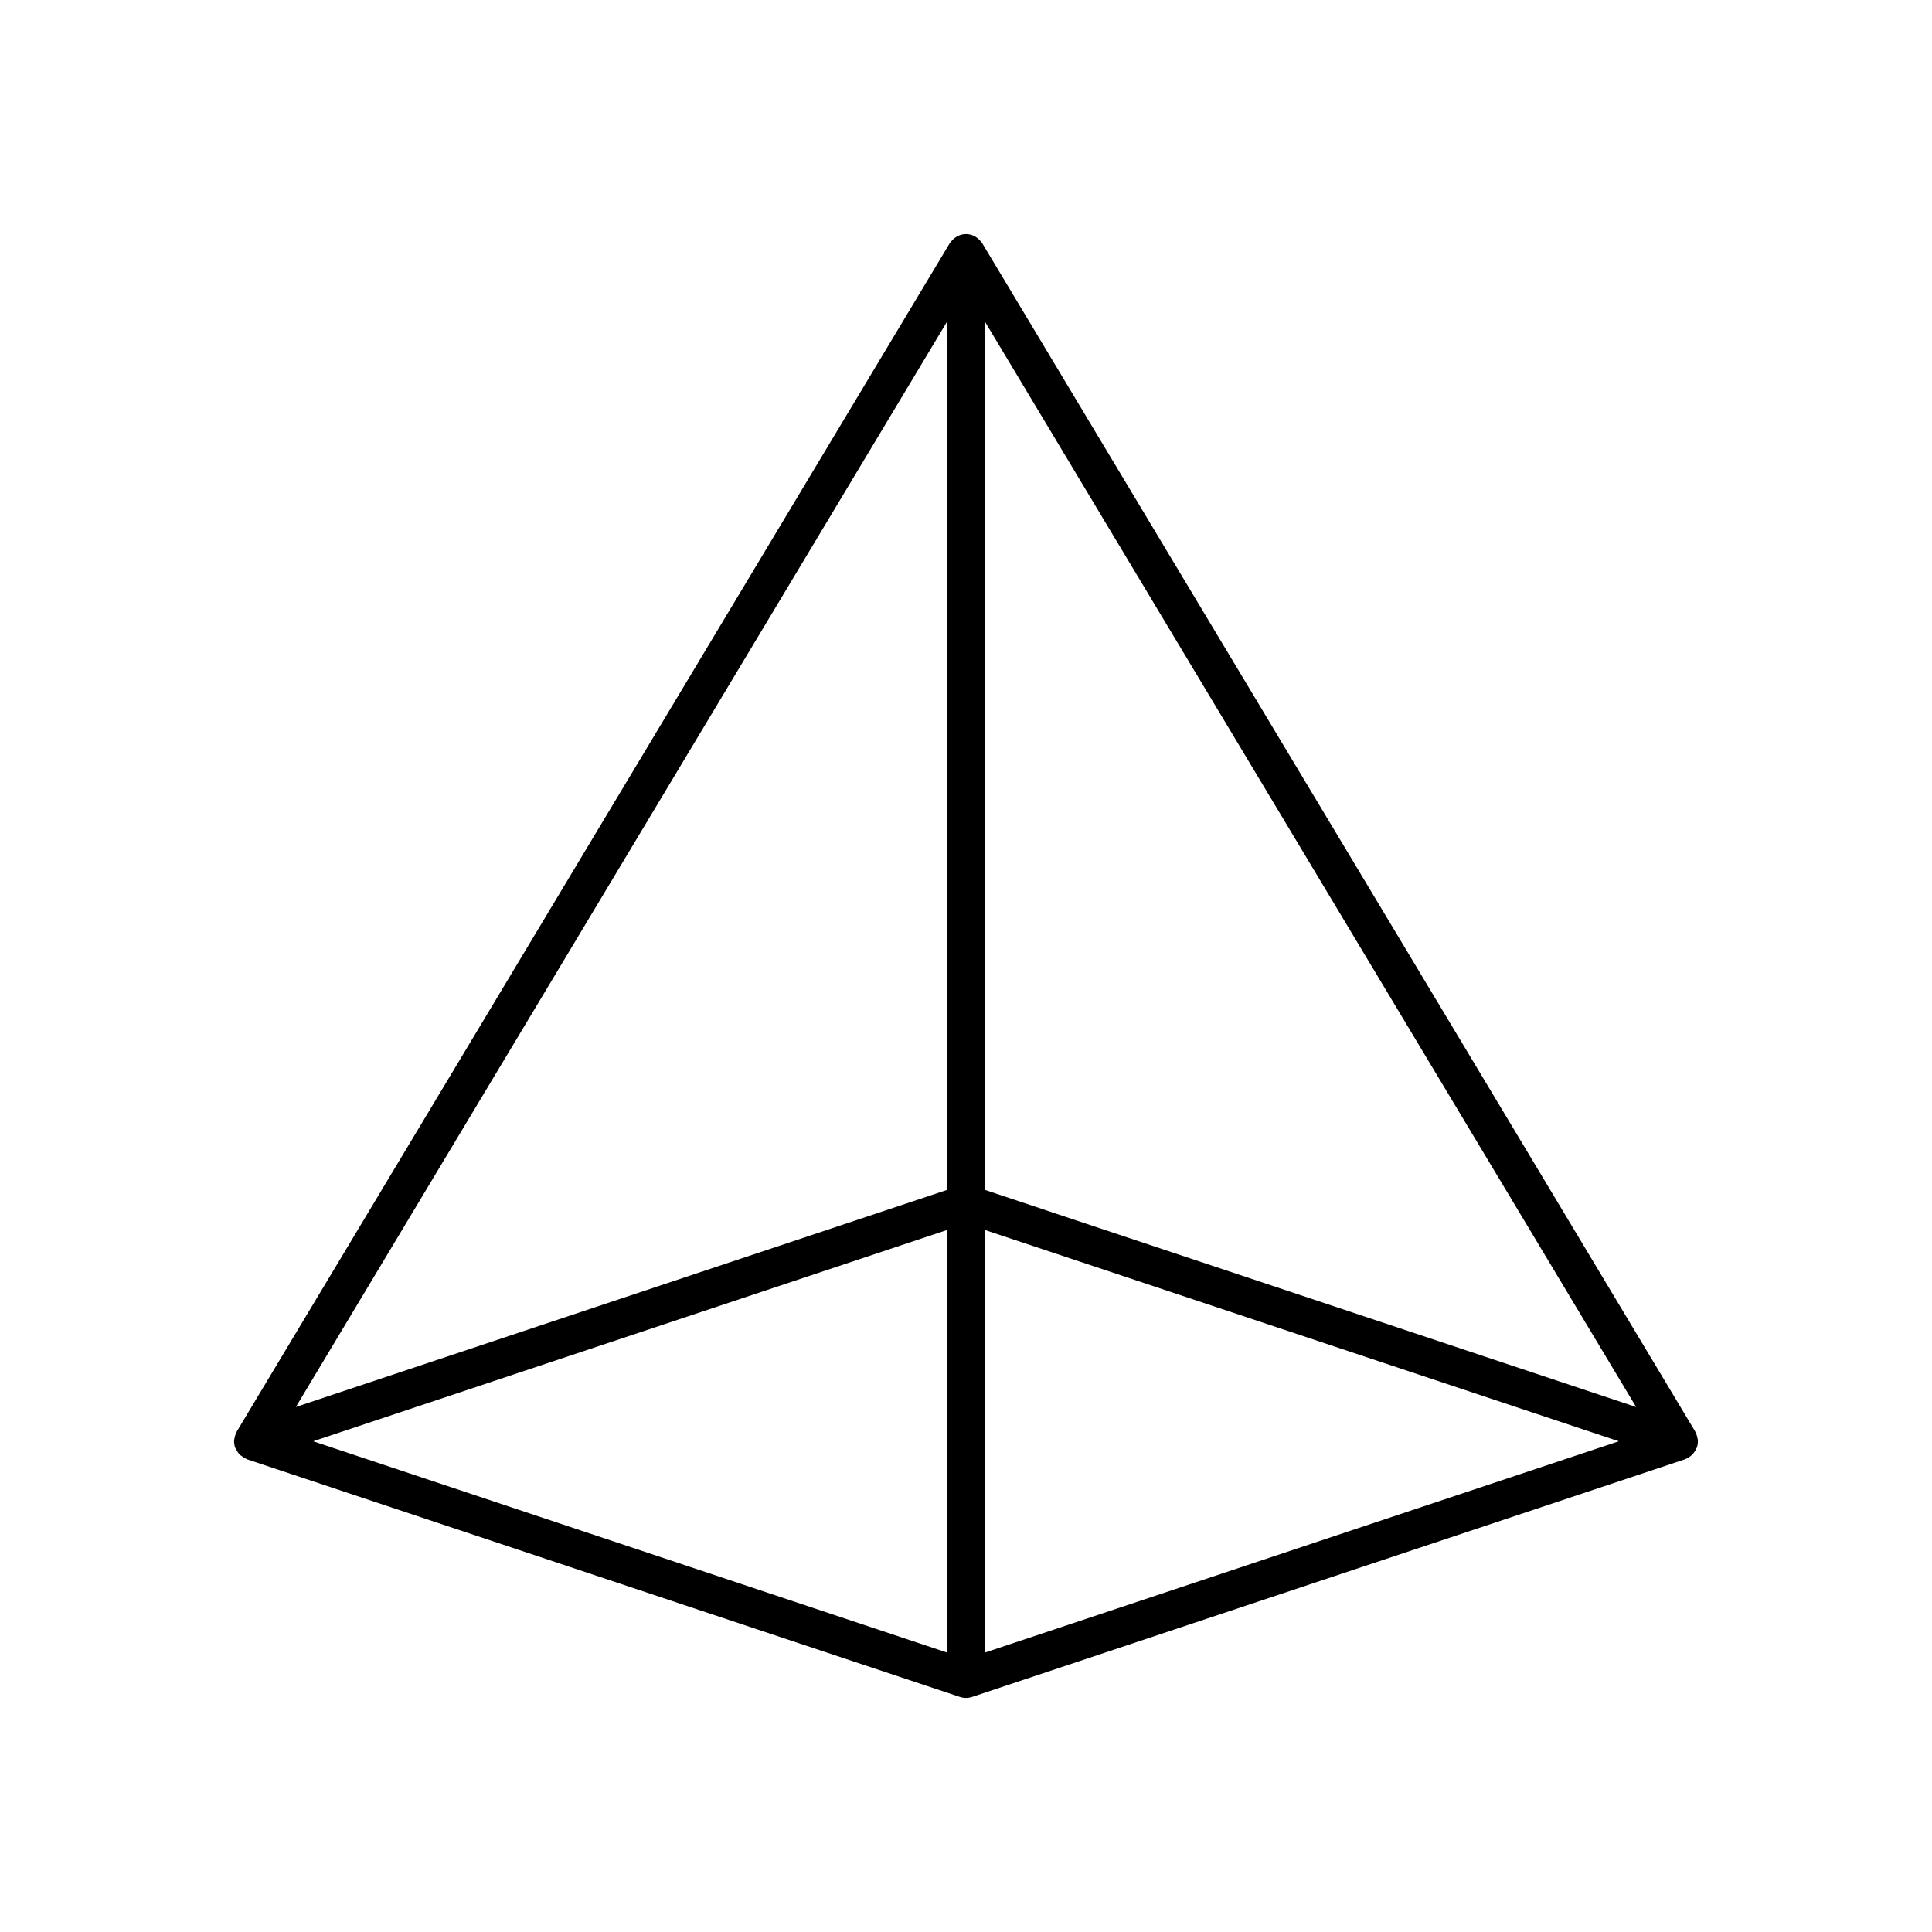 <?xml version="1.0" encoding="UTF-8"?>
<!-- Uploaded to: SVG Repo, www.svgrepo.com, Generator: SVG Repo Mixer Tools -->
<svg fill="#000000" width="800px" height="800px" version="1.1" viewBox="144 144 512 512" xmlns="http://www.w3.org/2000/svg">
 <path d="m593.3 523.53c-0.027-0.055-0.023-0.117-0.055-0.168l-188.93-314.88c-0.16-0.266-0.371-0.48-0.574-0.699-0.922-1.051-2.234-1.746-3.742-1.746s-2.82 0.695-3.746 1.746c-0.203 0.219-0.414 0.434-0.574 0.699l-188.93 314.88c-0.031 0.051-0.027 0.117-0.055 0.168-0.293 0.535-0.469 1.109-0.559 1.699-0.016 0.098-0.07 0.188-0.078 0.289-0.059 0.668 0.008 1.355 0.234 2.031 0.008 0.027 0.035 0.047 0.043 0.078 0.008 0.027 0 0.055 0.012 0.078 0.062 0.164 0.203 0.273 0.281 0.43 0.23 0.469 0.488 0.926 0.848 1.297 0.156 0.164 0.355 0.27 0.531 0.41 0.375 0.293 0.77 0.559 1.219 0.738 0.094 0.039 0.16 0.121 0.258 0.156l188.93 62.977c0.508 0.168 1.047 0.254 1.586 0.254s1.074-0.086 1.594-0.258l188.87-62.957h0.004l0.051-0.016c0.031-0.012 0.051-0.039 0.082-0.051 0.602-0.215 1.133-0.562 1.605-0.977 0.129-0.113 0.25-0.234 0.371-0.359 0.391-0.422 0.711-0.902 0.941-1.441 0.031-0.078 0.105-0.129 0.133-0.207 0.008-0.023 0-0.047 0.008-0.07 0.012-0.031 0.035-0.055 0.047-0.086 0.227-0.676 0.293-1.363 0.234-2.031-0.008-0.102-0.066-0.188-0.078-0.289-0.09-0.586-0.266-1.164-0.562-1.695zm-198.34 58.41-167.96-55.988 167.96-55.984zm0-122.59-172.56 57.52 172.56-287.6zm10.074 122.59v-111.97l167.96 55.984zm0-122.59v-230.08l172.56 287.61z"/>
</svg>